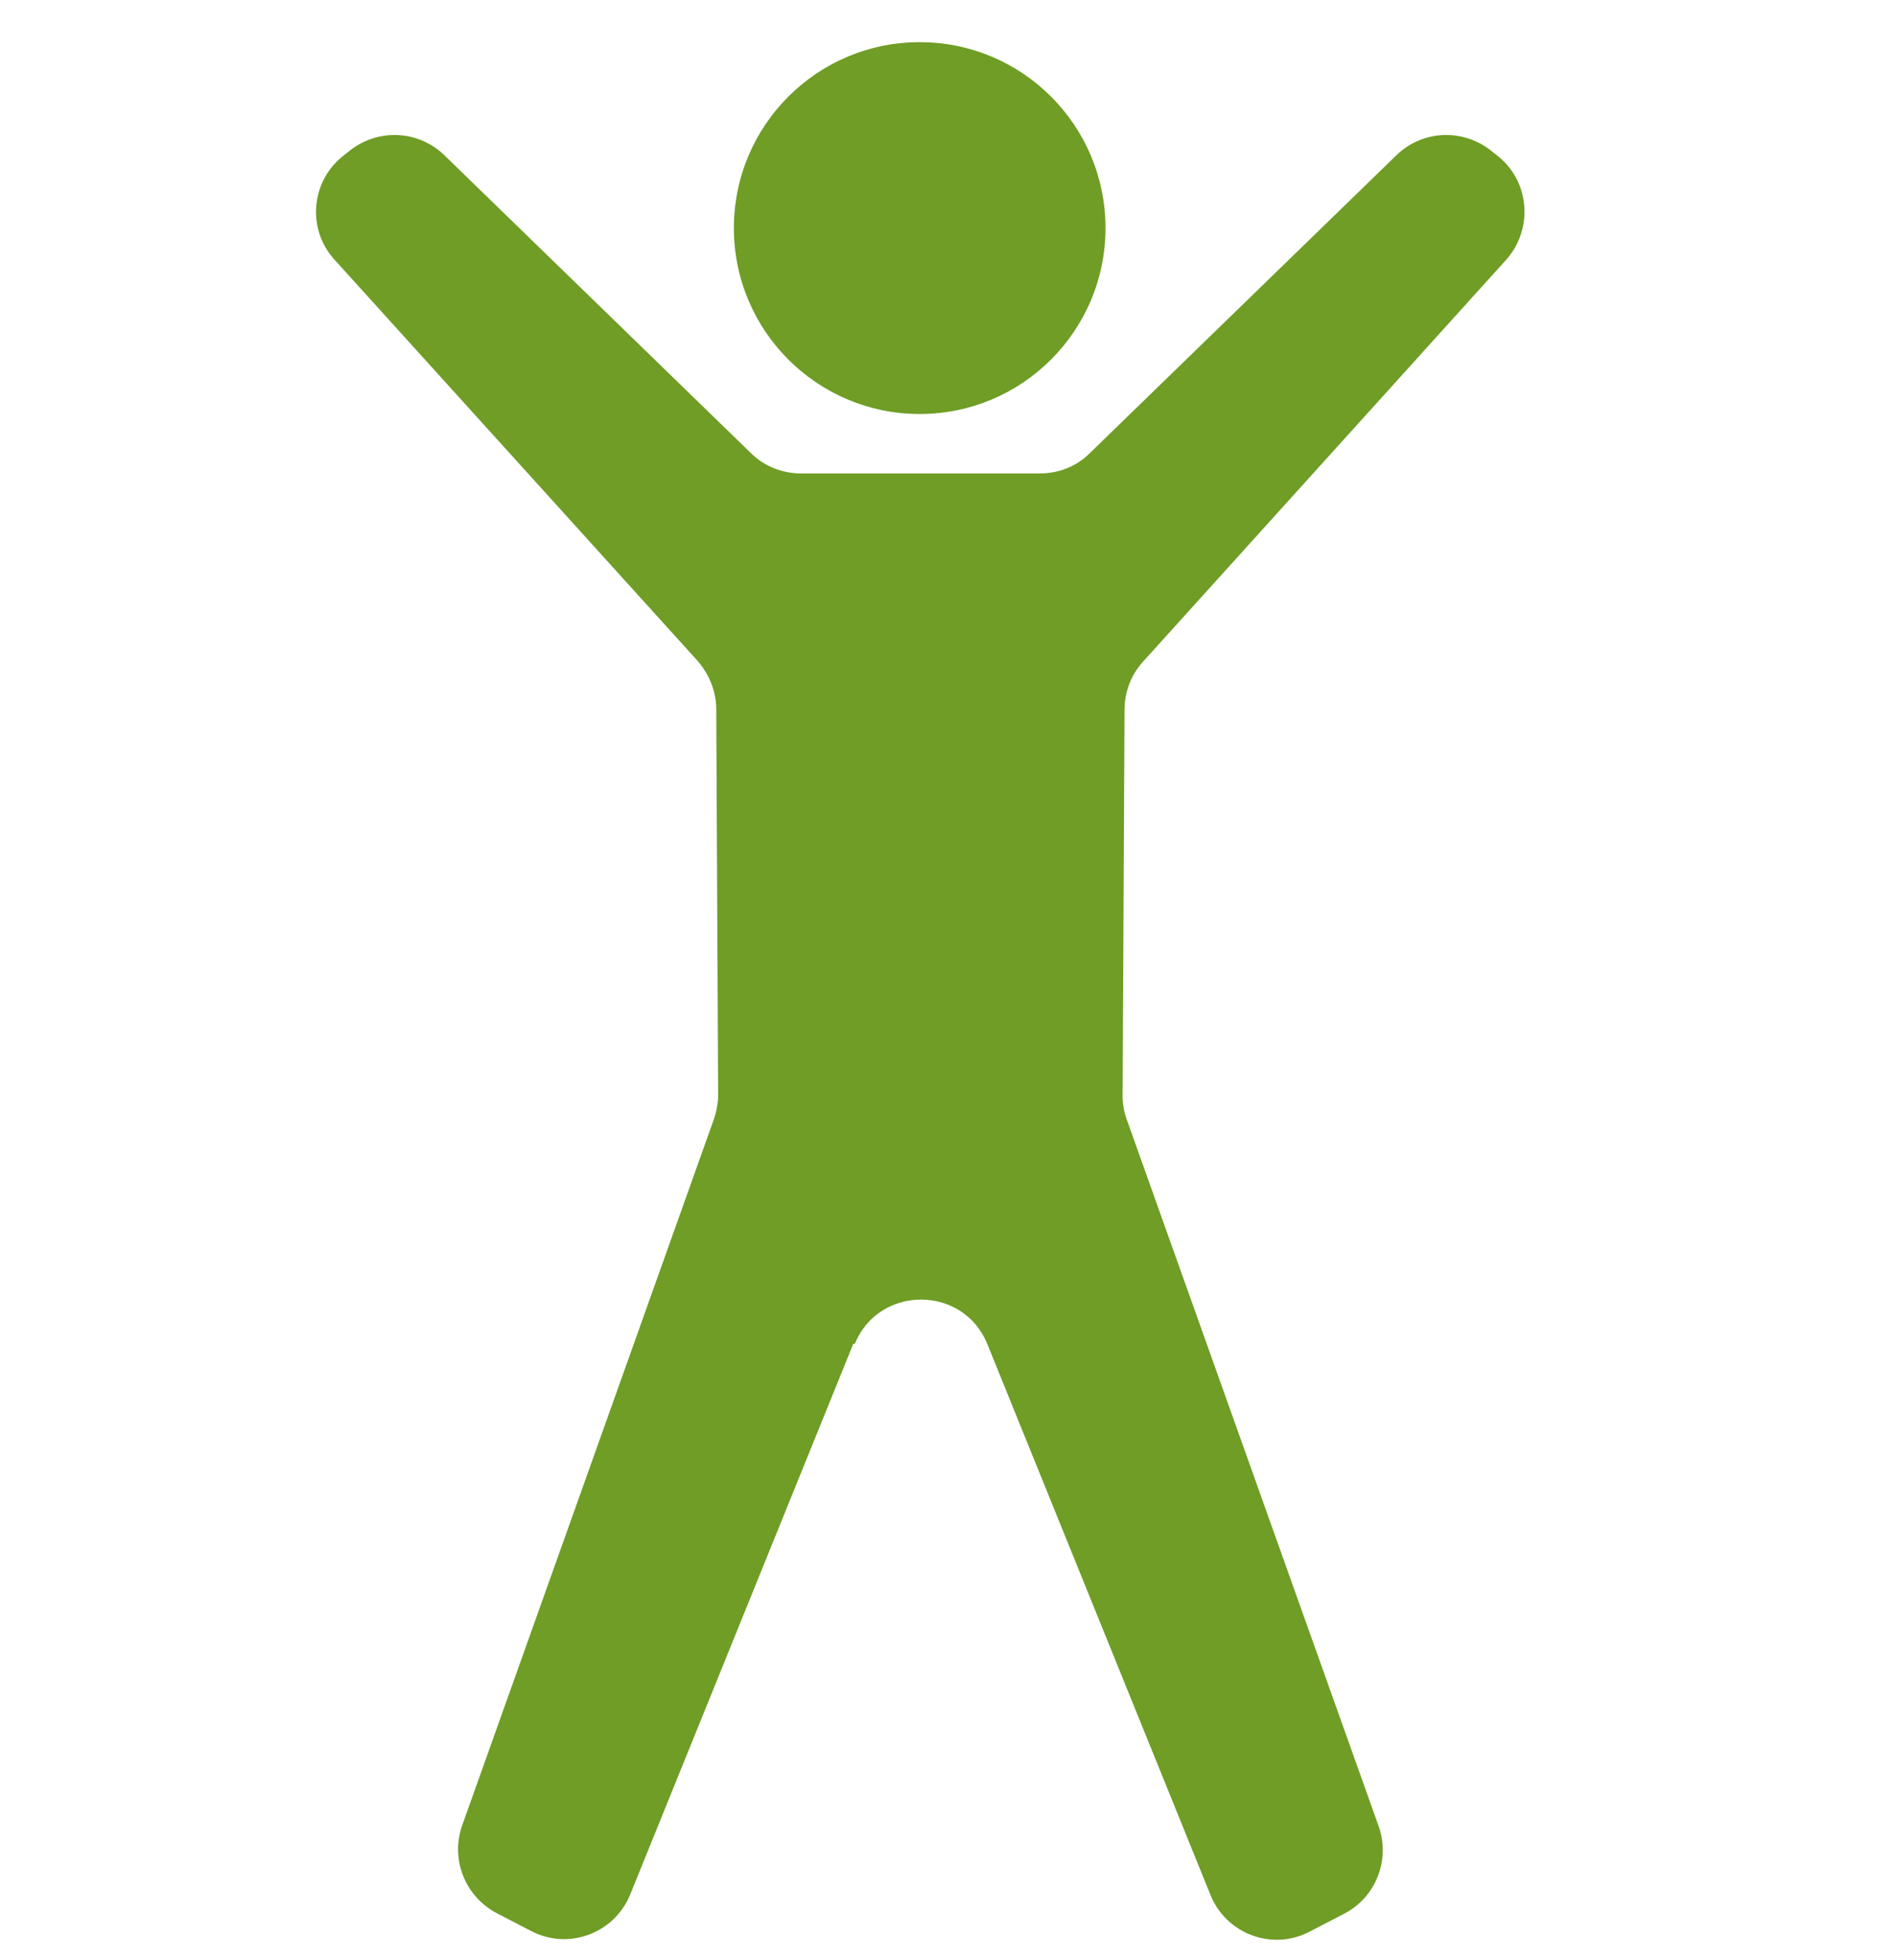 <svg width="30" height="31" viewBox="0 0 30 31" fill="none" xmlns="http://www.w3.org/2000/svg">
<path d="M14.552 6.547C16.176 6.547 17.492 5.23 17.492 3.607C17.492 1.983 16.176 0.667 14.552 0.667C12.929 0.667 11.612 1.983 11.612 3.607C11.612 5.23 12.929 6.547 14.552 6.547Z" fill="#6F9D25"/>
<path d="M13.503 21.247L9.973 29.957C9.723 30.577 8.993 30.847 8.403 30.537L7.863 30.257C7.363 29.997 7.123 29.407 7.313 28.867L11.293 17.707C11.333 17.587 11.363 17.457 11.363 17.317L11.333 11.217C11.333 10.937 11.223 10.667 11.043 10.457L5.293 4.107C4.863 3.637 4.913 2.897 5.403 2.487L5.503 2.407C5.953 2.027 6.613 2.047 7.033 2.457L11.883 7.167C12.093 7.377 12.383 7.487 12.673 7.487H14.563H16.453C16.753 7.487 17.033 7.377 17.243 7.167L22.093 2.457C22.513 2.047 23.173 2.027 23.623 2.407L23.723 2.487C24.213 2.897 24.253 3.637 23.833 4.107L18.083 10.467C17.893 10.677 17.793 10.947 17.793 11.227L17.763 17.327C17.763 17.457 17.783 17.587 17.833 17.717L21.813 28.877C22.003 29.407 21.773 30.007 21.263 30.267L20.723 30.547C20.133 30.857 19.403 30.587 19.153 29.967L15.623 21.257C15.243 20.317 13.903 20.317 13.523 21.257L13.503 21.247Z" fill="#6F9D25"/>
</svg>
